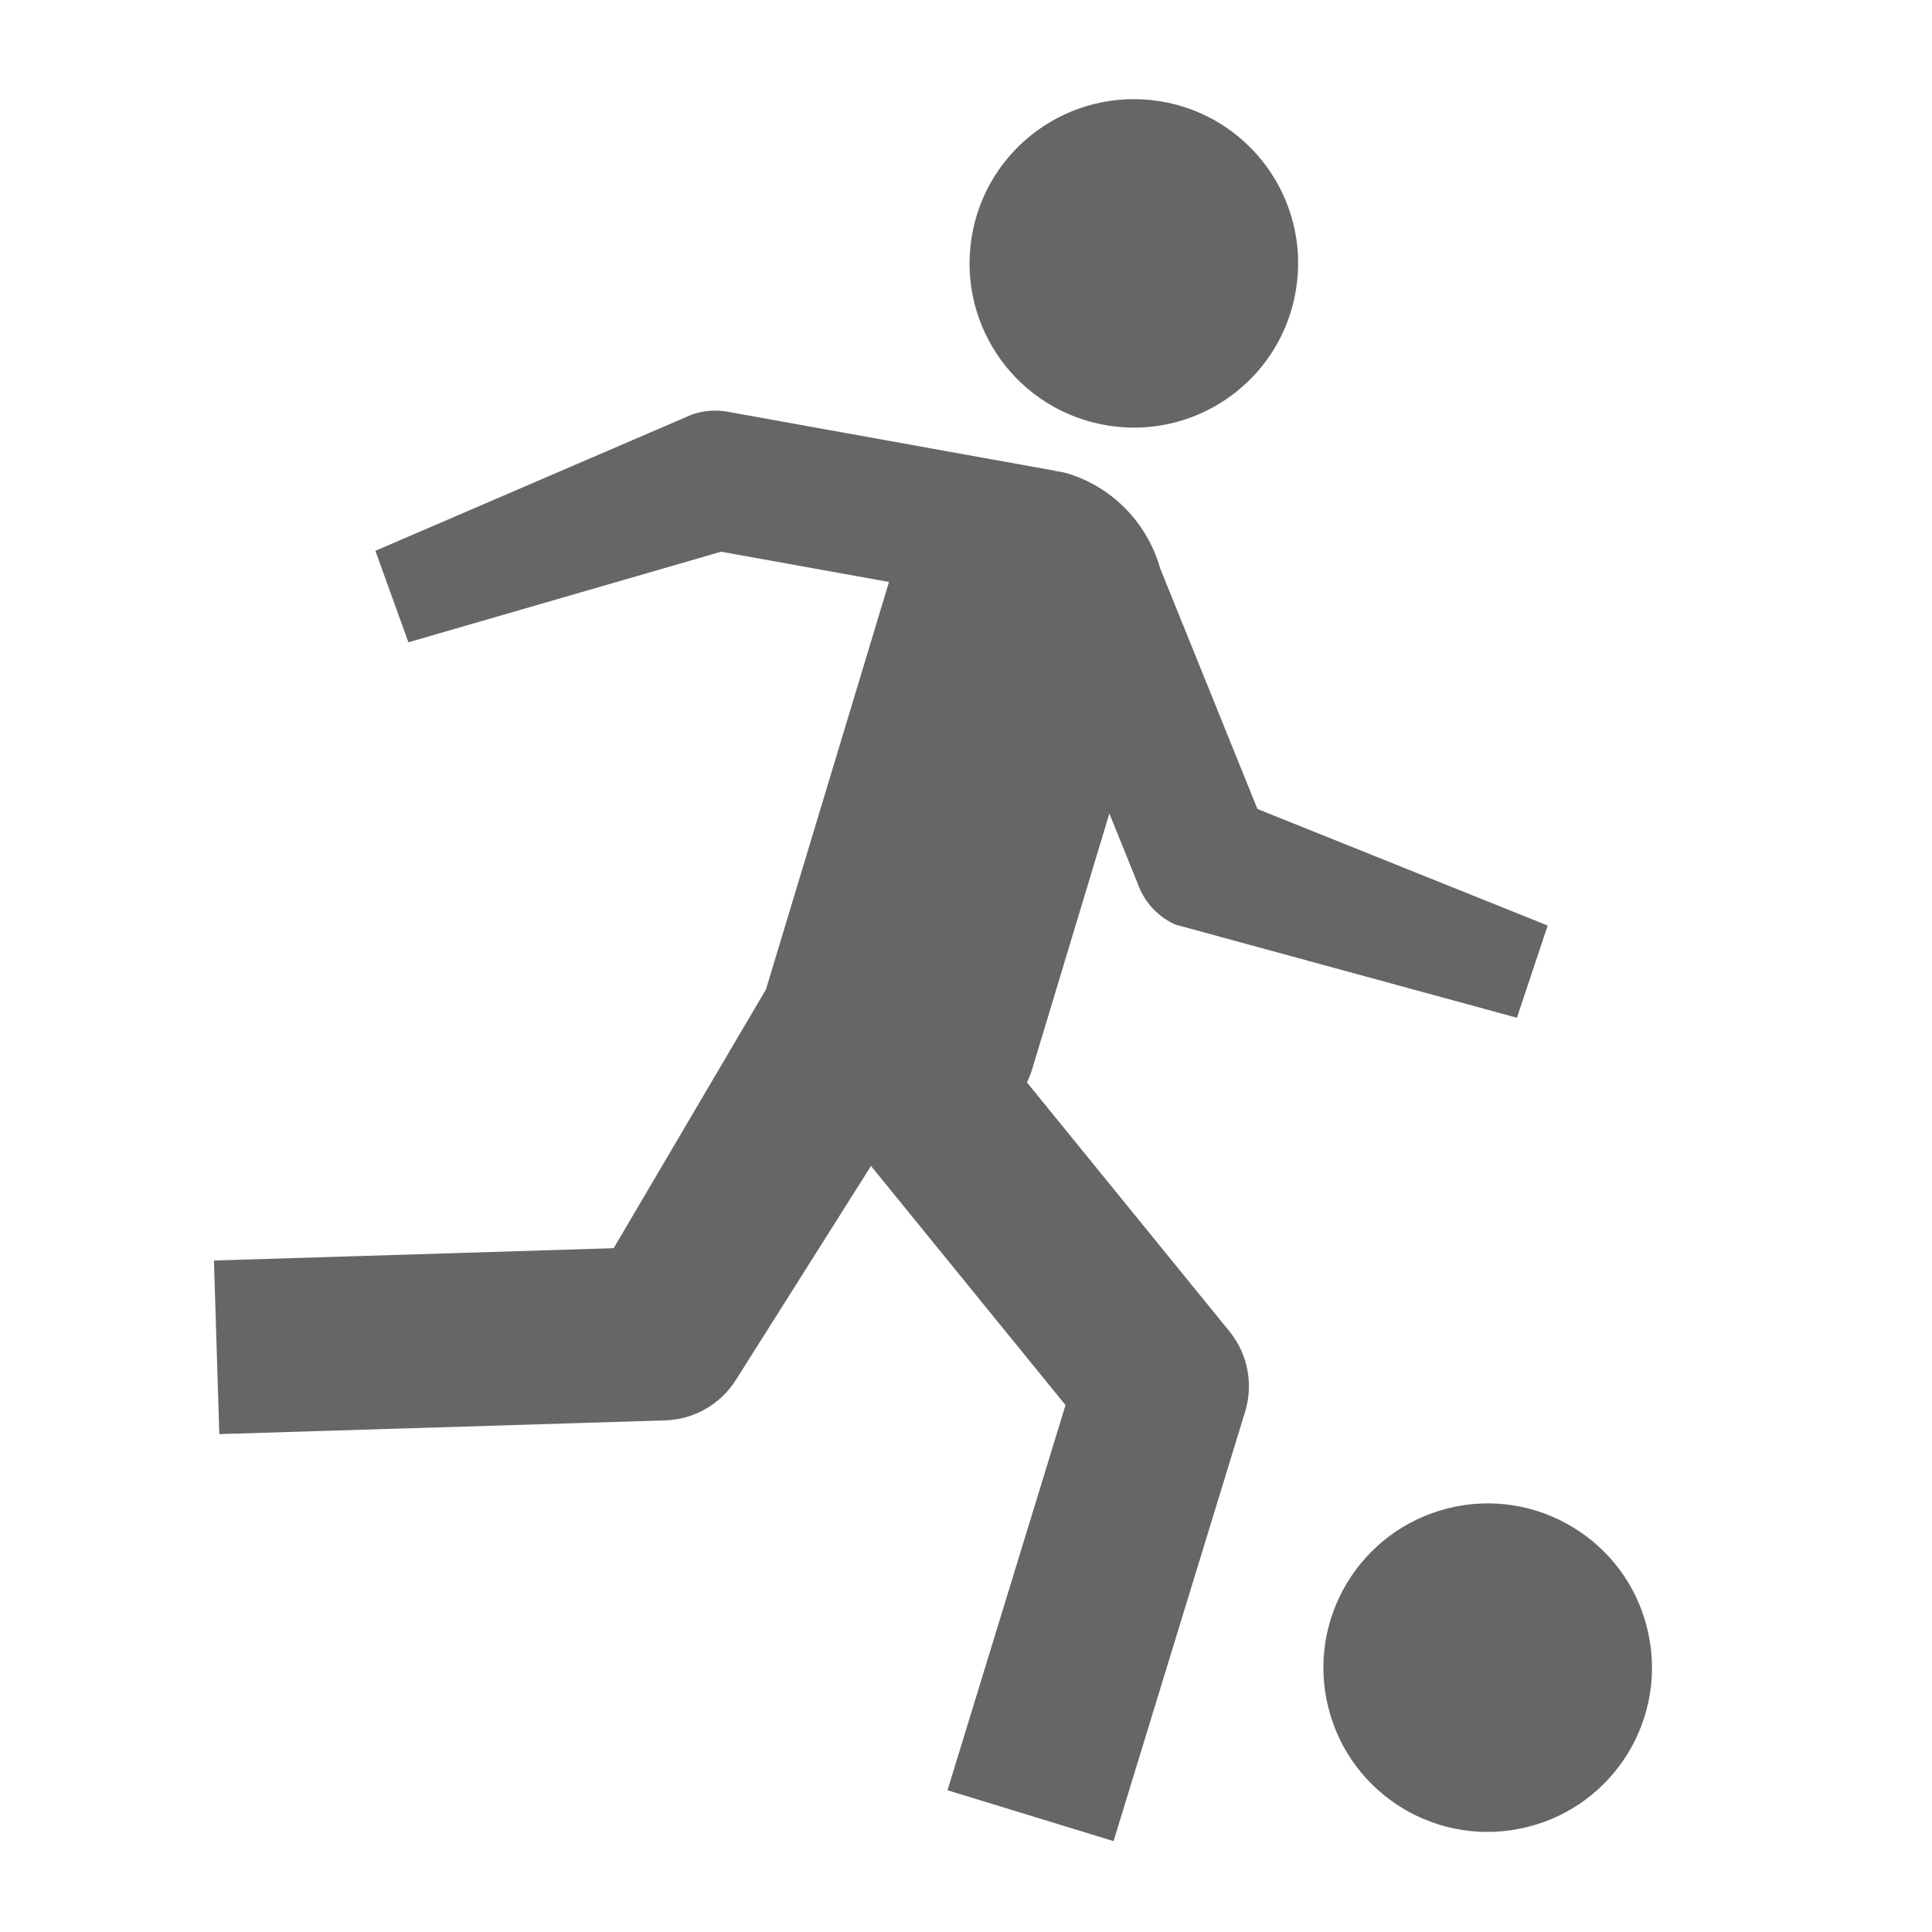 <svg width="207" height="207" viewBox="0 0 207 207" fill="none" xmlns="http://www.w3.org/2000/svg">
<path d="M118.771 45.602C128.366 47.106 137.368 40.551 138.87 30.944C140.388 21.348 133.818 12.343 124.221 10.835C114.591 9.334 105.588 15.902 104.093 25.503C102.592 35.103 109.147 44.096 118.771 45.602H118.771Z" fill="#666666"/>
<path d="M110.036 115.982C110.222 115.527 110.43 115.09 110.572 114.614L118.861 87.158L122.05 95.051C122.777 96.845 124.173 98.282 125.936 99.064L162.526 109.045L165.823 99.164L134.727 86.677L124.31 60.912C122.97 56.196 119.362 52.228 114.317 50.705C113.866 50.567 113.412 50.53 112.955 50.438L112.957 50.424L112.048 50.26C111.8 50.226 111.551 50.148 111.309 50.126L77.94 44.112C76.656 43.879 75.325 43.99 74.093 44.433L40.218 59.015L43.757 68.817L77.262 59.112L95.25 62.353L82.068 106.008L65.75 133.734L22.922 135.057L23.497 153.654L71.265 152.184C74.356 152.09 77.194 150.465 78.845 147.85L93.321 124.925L114.164 150.549L101.518 191.814L119.311 197.264L133.408 151.244C134.312 148.277 133.685 145.055 131.73 142.651L110.036 115.982Z" fill="#666666"/>
<path d="M176.477 174.437C174.144 165.008 164.595 159.258 155.166 161.598C145.712 163.957 139.965 173.504 142.317 182.936C144.663 192.365 154.193 198.109 163.647 195.749C173.08 193.408 178.822 183.869 176.477 174.437V174.437Z" fill="#666666"/>
</svg>
